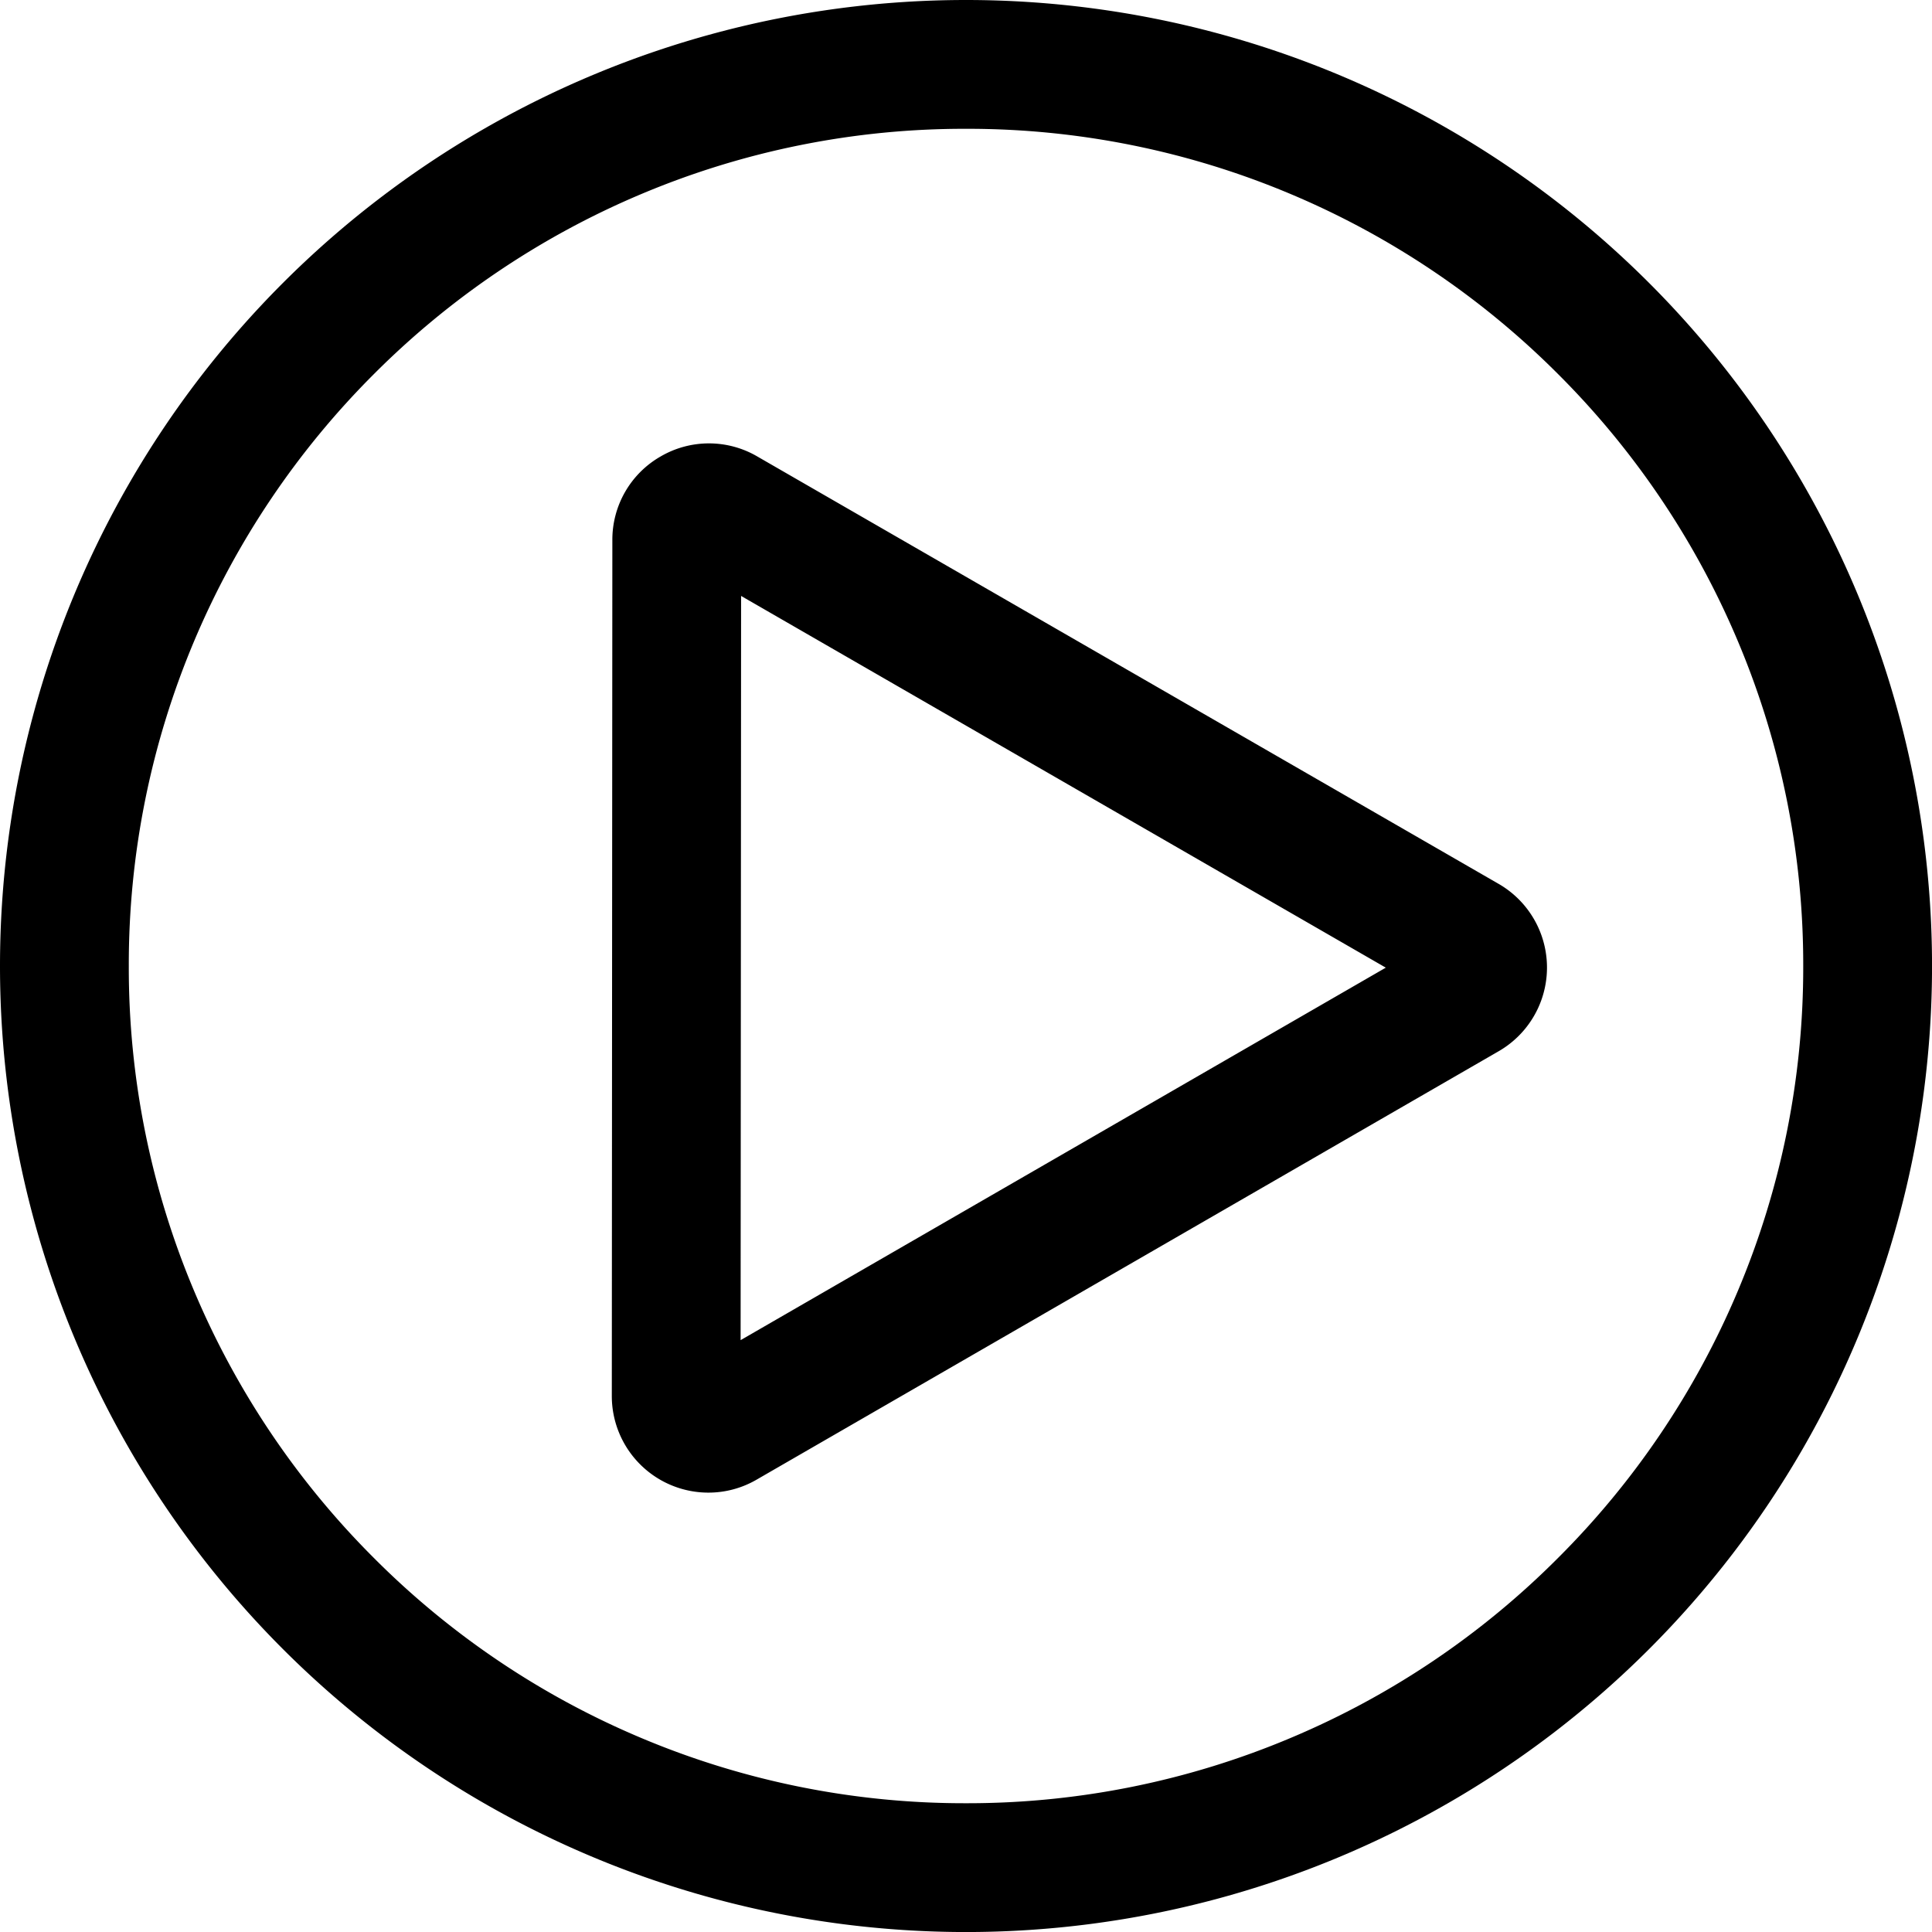 <?xml version="1.0" encoding="utf-8"?>
<svg id="Video_Icon" data-name="Video Icon" xmlns="http://www.w3.org/2000/svg" width="200" height="200" viewBox="0 0 59.999 59.999">
  <path id="Union_9" data-name="Union 9" d="M-9690,30a30,30,0,0,1,30-30,30,30,0,0,1,30,30,30,30,0,0,1-30,30A30,30,0,0,1-9690,30Zm19.881-23.959a25.957,25.957,0,0,0-8.267,5.574,25.975,25.975,0,0,0-5.573,8.266A25.835,25.835,0,0,0-9686,30a25.835,25.835,0,0,0,2.04,10.119,25.948,25.948,0,0,0,5.573,8.266,25.878,25.878,0,0,0,8.267,5.574A25.835,25.835,0,0,0-9660,56a25.83,25.83,0,0,0,10.118-2.043,25.867,25.867,0,0,0,8.267-5.574,25.9,25.9,0,0,0,5.573-8.266A25.838,25.838,0,0,0-9634,30a25.838,25.838,0,0,0-2.043-10.119,25.927,25.927,0,0,0-5.573-8.266,25.946,25.946,0,0,0-8.267-5.574A25.828,25.828,0,0,0-9660,4,25.832,25.832,0,0,0-9670.119,6.041ZM-9671,43.348l.017-26.573a2.976,2.976,0,0,1,1.5-2.6,2.977,2.977,0,0,1,3,0l23.022,13.273a3,3,0,0,1,0,5.2l-23.037,13.3a2.976,2.976,0,0,1-1.5.406A3,3,0,0,1-9671,43.348Zm4-1.729,20.036-11.568-20.021-11.544Z" transform="translate(9690)"/>
</svg>
